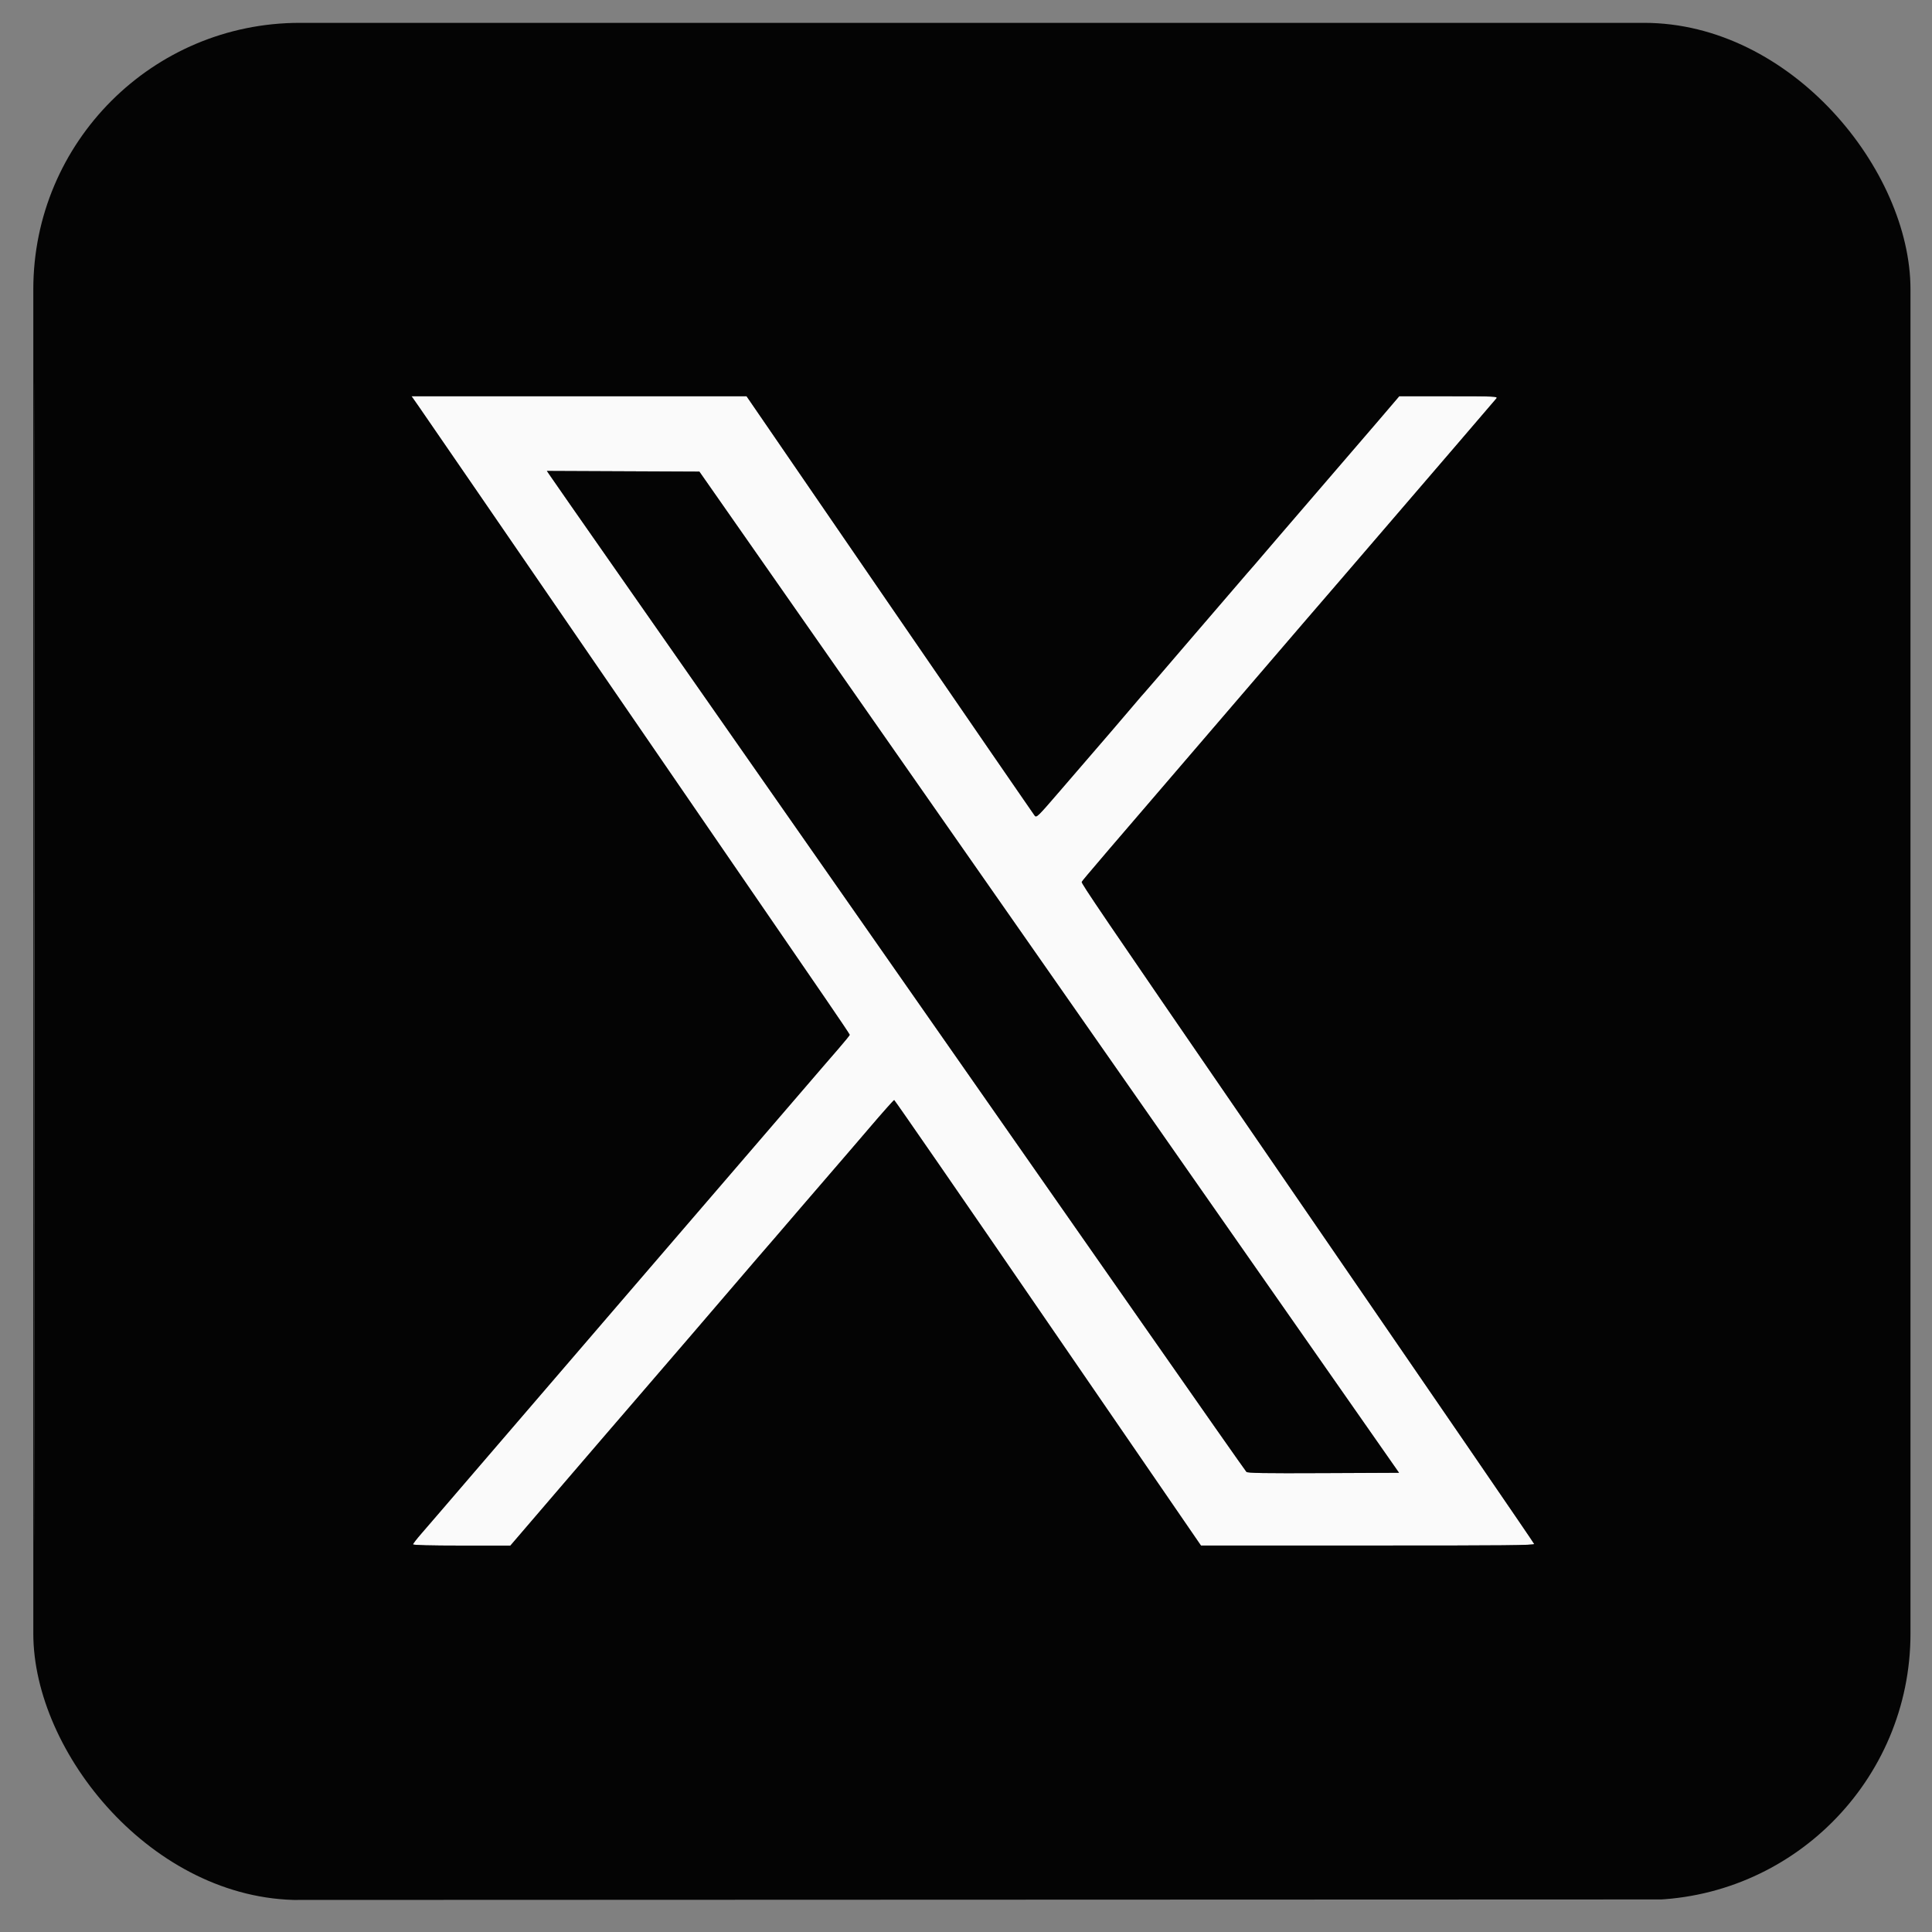 <svg width="29" height="29" viewBox="0 0 29 29" fill="none" xmlns="http://www.w3.org/2000/svg">
<rect x="0" y="0" width="29" height="29" fill="#808080" stroke="none"/>
<g clip-path="url(#clip0_262_383)">
<path fill-rule="evenodd" clip-rule="evenodd" d="M6.281 6.095C6.338 6.176 7.652 8.089 9.202 10.347C10.752 12.604 12.185 14.691 12.387 14.985C12.589 15.279 12.755 15.526 12.755 15.533C12.755 15.54 12.679 15.633 12.587 15.739C12.495 15.845 12.236 16.146 12.012 16.407C11.787 16.669 11.408 17.109 11.17 17.386C10.932 17.663 10.512 18.15 10.238 18.469C9.964 18.788 9.471 19.36 9.143 19.742C8.128 20.922 7.981 21.093 7.208 21.993C6.796 22.474 6.4 22.933 6.329 23.015C6.258 23.096 6.2 23.171 6.2 23.181C6.2 23.193 6.459 23.2 6.93 23.2H7.661L8.463 22.264C8.905 21.749 9.341 21.243 9.432 21.138C9.628 20.912 11.126 19.17 11.252 19.021C11.3 18.963 11.37 18.882 11.407 18.84C11.445 18.798 11.739 18.456 12.062 18.079C12.385 17.703 12.658 17.386 12.668 17.375C12.679 17.364 12.85 17.165 13.048 16.933C13.246 16.701 13.414 16.512 13.422 16.512C13.429 16.512 14.447 17.985 15.682 19.785C16.918 21.584 17.951 23.089 17.978 23.128L18.027 23.199L20.532 23.199C22.593 23.2 23.036 23.195 23.028 23.175C23.02 23.153 21.819 21.402 18.74 16.92C16.523 13.694 16.229 13.26 16.237 13.238C16.245 13.217 16.547 12.864 18.532 10.554C18.873 10.158 19.342 9.611 19.575 9.339C19.808 9.068 20.044 8.794 20.099 8.731C20.153 8.669 20.44 8.335 20.736 7.99C21.032 7.646 21.536 7.06 21.855 6.688C22.174 6.317 22.447 5.999 22.461 5.981C22.486 5.95 22.444 5.948 21.745 5.948H21.003L20.674 6.333C20.234 6.845 19.441 7.768 19.215 8.029C19.116 8.144 18.991 8.289 18.939 8.351C18.887 8.413 18.784 8.532 18.71 8.616C18.636 8.701 18.265 9.133 17.884 9.577C17.504 10.021 17.187 10.389 17.181 10.394C17.174 10.399 17.093 10.494 17 10.604C16.837 10.797 16.671 10.99 15.909 11.873C15.575 12.261 15.558 12.278 15.53 12.242C15.513 12.222 14.534 10.797 13.353 9.077L11.206 5.948L8.692 5.948L6.178 5.948L6.281 6.095ZM8.244 7.121C8.262 7.15 8.732 7.823 9.287 8.617C10.34 10.124 14.478 16.046 17.14 19.856C17.99 21.073 18.696 22.08 18.709 22.093C18.727 22.112 18.974 22.116 19.866 22.112L21 22.107L18.032 17.861C16.4 15.525 14.038 12.144 12.782 10.347L10.498 7.079L9.354 7.074L8.209 7.069L8.244 7.121Z" fill="#FAFAFA"/>
<path fill-rule="evenodd" clip-rule="evenodd" d="M0.5 14.431V28.52L14.593 28.515L28.686 28.51L28.691 14.427L28.695 0.343H14.598H0.5V14.431ZM0.509 14.441C0.509 22.189 0.512 25.359 0.514 21.485C0.517 17.611 0.517 11.271 0.514 7.397C0.512 3.522 0.509 6.692 0.509 14.441ZM6.281 6.095C6.338 6.176 7.653 8.089 9.202 10.347C10.752 12.604 12.185 14.691 12.387 14.985C12.589 15.279 12.755 15.526 12.755 15.533C12.755 15.54 12.68 15.633 12.588 15.739C12.495 15.845 12.236 16.146 12.012 16.407C11.787 16.669 11.408 17.109 11.17 17.386C10.932 17.663 10.512 18.15 10.238 18.469C9.964 18.788 9.472 19.36 9.143 19.742C8.128 20.922 7.981 21.093 7.208 21.993C6.796 22.474 6.4 22.933 6.329 23.015C6.258 23.096 6.2 23.171 6.2 23.181C6.2 23.193 6.459 23.2 6.93 23.2H7.661L8.464 22.264C8.905 21.749 9.341 21.243 9.432 21.138C9.628 20.912 11.126 19.17 11.252 19.02C11.3 18.963 11.37 18.882 11.407 18.84C11.445 18.798 11.739 18.456 12.062 18.079C12.385 17.703 12.658 17.386 12.669 17.375C12.679 17.364 12.85 17.165 13.048 16.933C13.246 16.701 13.414 16.512 13.422 16.512C13.429 16.512 14.447 17.985 15.682 19.785C16.918 21.584 17.951 23.089 17.978 23.128L18.027 23.199L20.532 23.199C22.593 23.2 23.036 23.195 23.028 23.175C23.02 23.153 21.819 21.402 18.74 16.92C16.523 13.694 16.229 13.26 16.237 13.238C16.245 13.217 16.547 12.864 18.532 10.554C18.873 10.158 19.342 9.611 19.575 9.339C19.808 9.068 20.044 8.794 20.099 8.731C20.153 8.669 20.44 8.335 20.736 7.99C21.032 7.646 21.536 7.06 21.855 6.688C22.174 6.317 22.447 5.999 22.461 5.981C22.486 5.95 22.444 5.948 21.745 5.948H21.003L20.674 6.333C20.235 6.845 19.441 7.768 19.215 8.029C19.116 8.144 18.991 8.289 18.939 8.351C18.887 8.413 18.784 8.532 18.71 8.616C18.636 8.701 18.265 9.133 17.884 9.577C17.504 10.021 17.187 10.389 17.181 10.394C17.175 10.399 17.093 10.494 17 10.604C16.837 10.797 16.671 10.99 15.909 11.873C15.575 12.261 15.558 12.278 15.53 12.242C15.514 12.222 14.534 10.797 13.353 9.077L11.206 5.948L8.692 5.948L6.178 5.948L6.281 6.095ZM8.244 7.121C8.262 7.15 8.732 7.823 9.287 8.617C10.34 10.124 14.478 16.046 17.14 19.856C17.99 21.073 18.696 22.08 18.709 22.093C18.727 22.112 18.974 22.116 19.866 22.112L21 22.107L18.032 17.861C16.4 15.525 14.038 12.144 12.782 10.347L10.498 7.079L9.354 7.074L8.209 7.069L8.244 7.121Z" fill="#040404"/>
</g>
<defs>
<clipPath id="clip0_262_383">
<rect x="0.5" y="0.343" width="28.177" height="28.177" rx="4" fill="white"/>
</clipPath>
</defs>
</svg>
